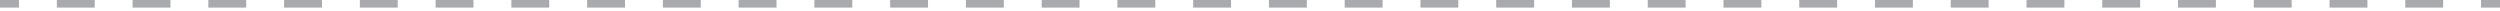 <?xml version="1.0" encoding="UTF-8"?> <svg xmlns="http://www.w3.org/2000/svg" width="230" height="1" viewBox="0 0 230 1" fill="none"><path opacity="0.4" d="M1.742 0V0.699H0L0 0L1.742 0ZM8.712 0V0.699L5.228 0.699V0L8.712 0ZM15.682 0V0.699H12.197V0L15.682 0ZM22.651 0V0.699H19.167V0L22.651 0ZM29.621 0V0.699H26.137V0L29.621 0ZM36.591 0V0.699H33.106V0L36.591 0ZM43.56 0V0.699H40.076V0L43.56 0ZM50.53 0V0.699H47.046V0L50.53 0ZM57.5 0V0.699L54.016 0.699V0L57.5 0ZM64.47 0V0.699H60.984V0L64.47 0ZM71.439 0V0.699H67.954V0L71.439 0ZM78.409 0V0.699H74.924V0L78.409 0ZM85.379 0V0.699H81.894V0L85.379 0ZM92.349 0V0.699H88.863V0L92.349 0ZM99.318 0V0.699H95.833V0L99.318 0ZM106.288 0V0.699L102.803 0.699V0L106.288 0ZM113.258 0V0.699H109.772V0L113.258 0ZM120.228 0V0.699L116.742 0.699V0L120.228 0ZM127.197 0V0.699H123.712V0L127.197 0ZM134.167 0V0.699H130.682V0L134.167 0ZM141.137 0V0.699H137.651V0L141.137 0ZM148.106 0V0.699H144.621V0L148.106 0ZM155.076 0V0.699H151.591V0L155.076 0ZM162.046 0V0.699H158.561V0L162.046 0ZM169.016 0V0.699L165.53 0.699V0L169.016 0ZM175.984 0V0.699H172.5V0L175.984 0ZM182.954 0V0.699H179.47V0L182.954 0ZM189.924 0V0.699H186.439V0L189.924 0ZM196.894 0V0.699H193.409V0L196.894 0ZM203.863 0V0.699H200.379V0L203.863 0ZM210.833 0V0.699H207.349V0L210.833 0ZM217.803 0V0.699L214.318 0.699V0L217.803 0ZM224.772 0V0.699H221.288V0L224.772 0ZM230 0V0.699H228.258V0L230 0Z" fill="#272C34"></path></svg> 
